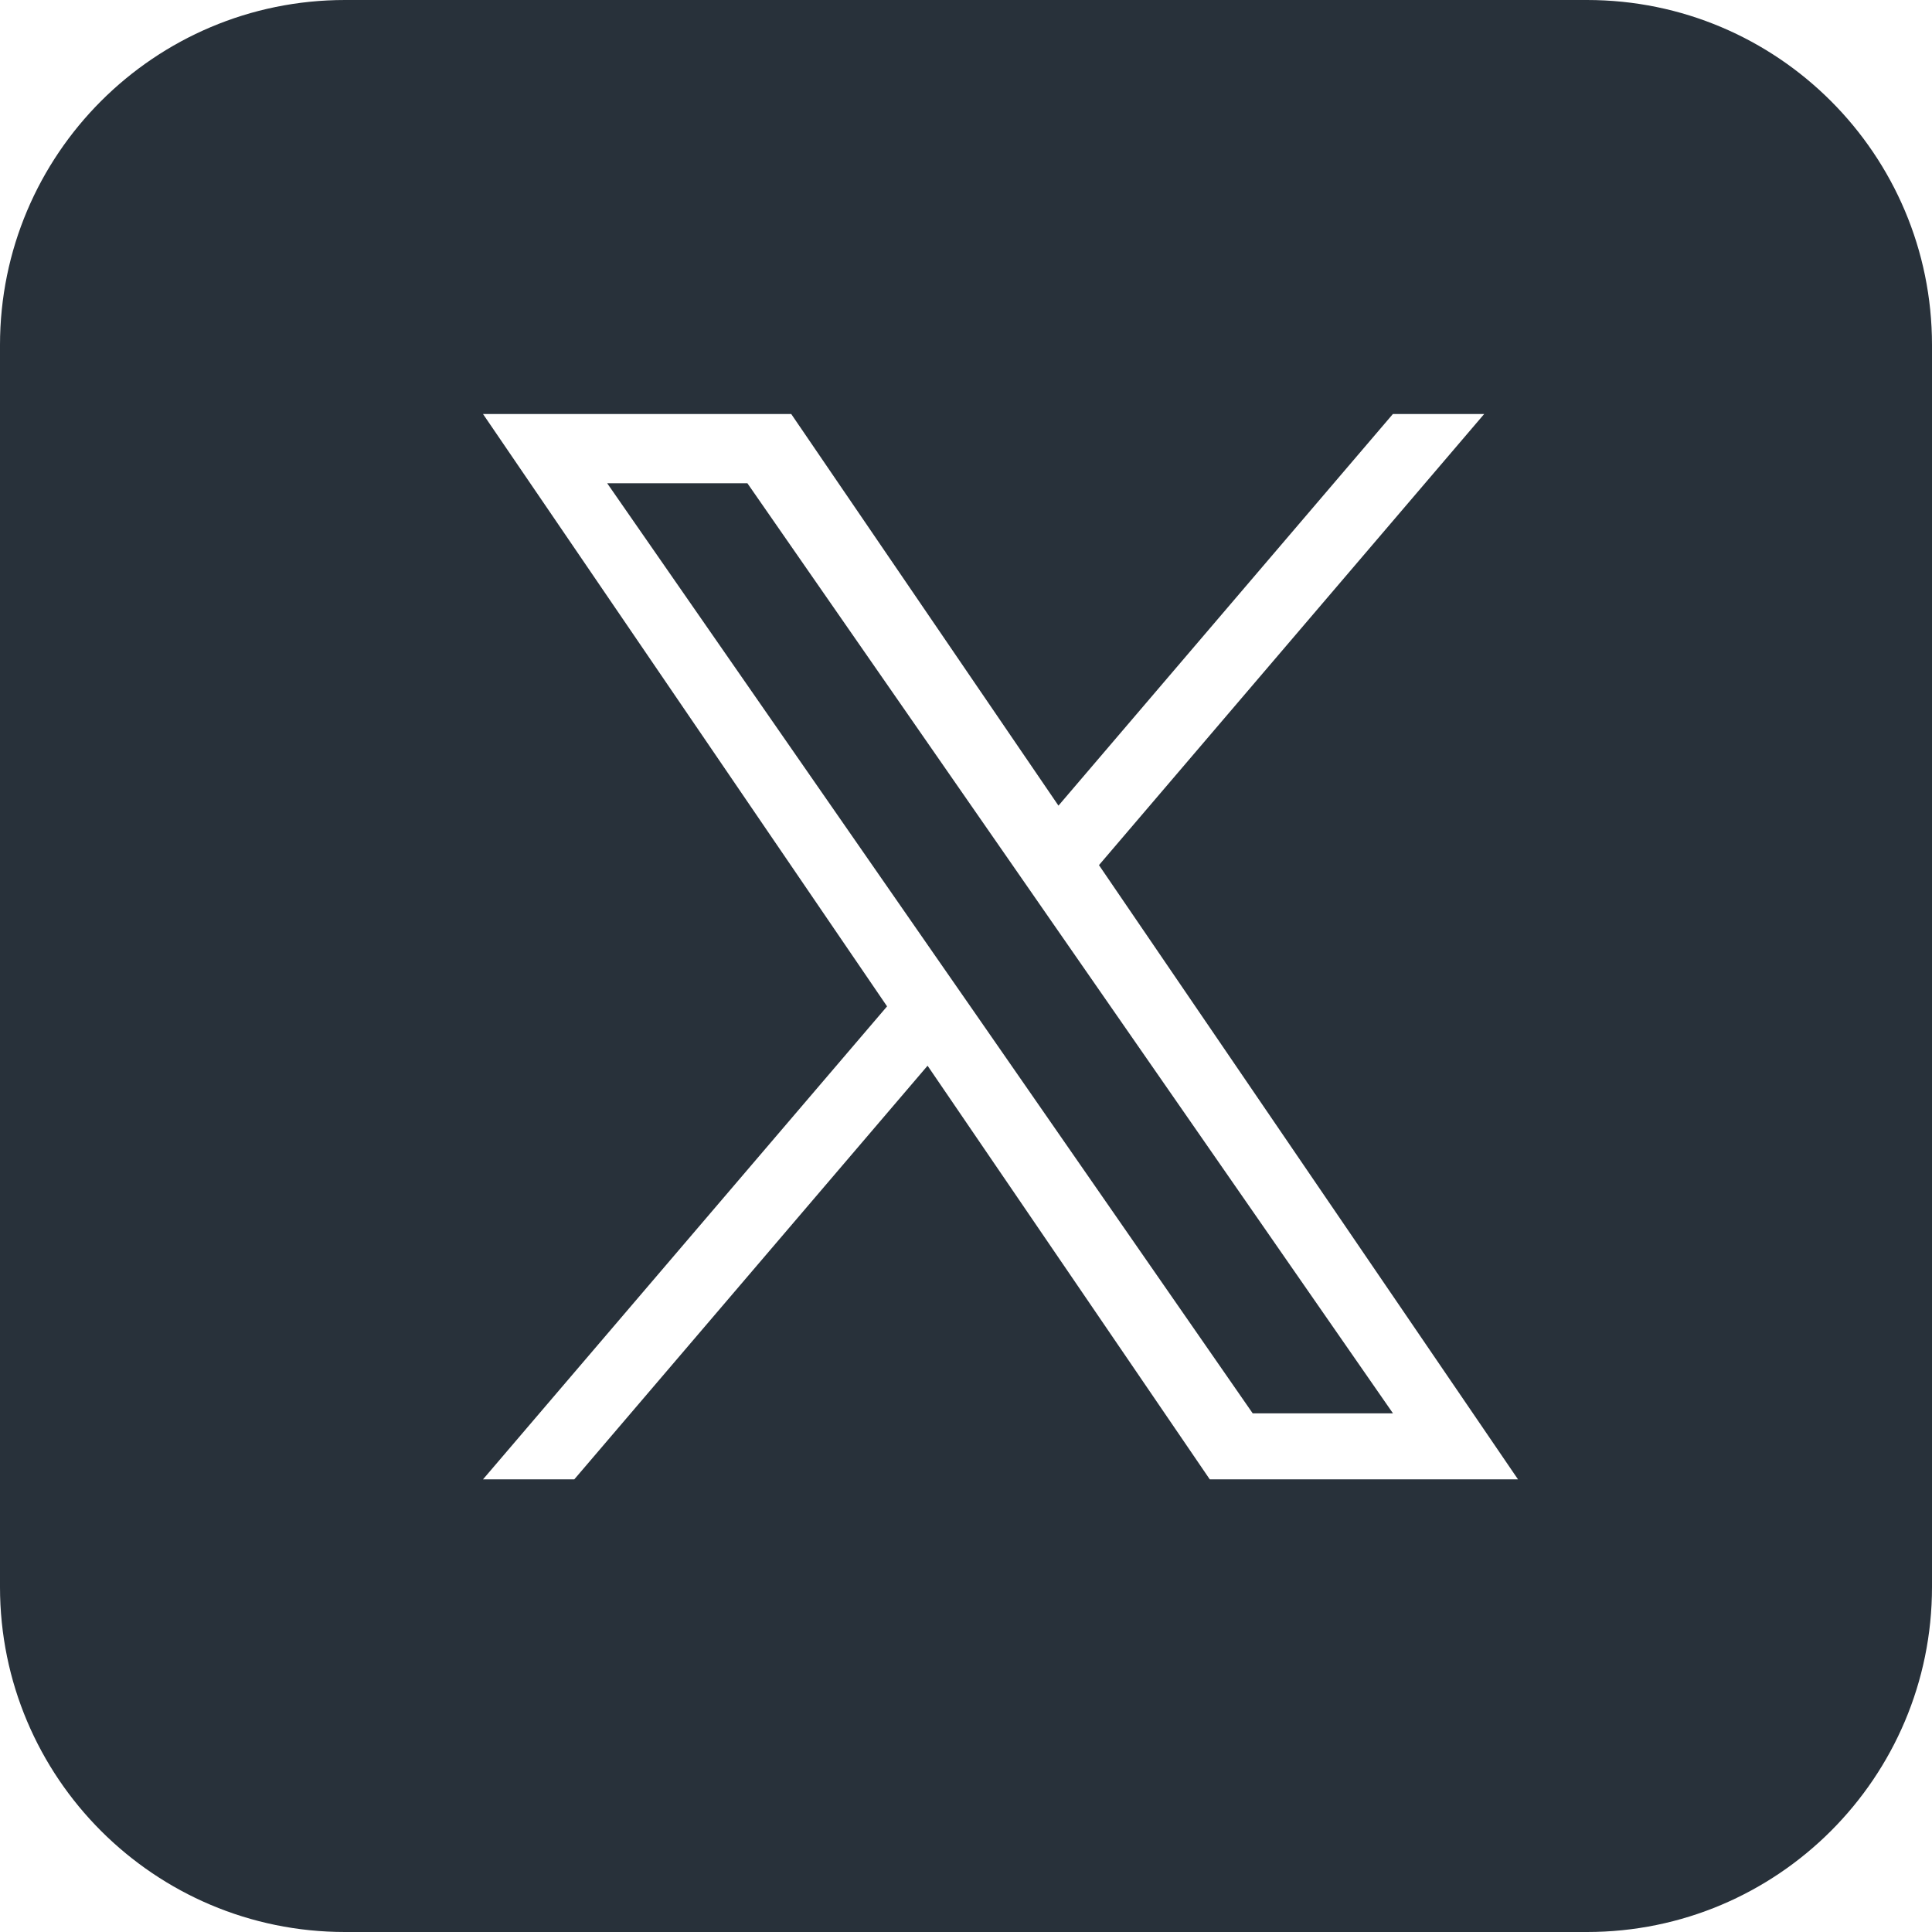 <svg width="28" height="28" viewBox="0 0 28 28" fill="none" xmlns="http://www.w3.org/2000/svg">
<path fill-rule="evenodd" clip-rule="evenodd" d="M5 0C2.239 0 0 2.239 0 5V23C0 25.761 2.239 28 5 28H23C25.761 28 28 25.761 28 23V5C28 2.239 25.761 0 23 0H5ZM21.51 6L15.927 12.538L22 21.44H17.533L13.443 15.445L8.323 21.44H7L12.856 14.585L7 6H11.467L15.34 11.676L20.187 6H21.51ZM13.521 13.805L14.115 14.66L18.155 20.483H20.188L15.235 13.347L14.642 12.492L10.832 7.004H8.8L13.521 13.805Z" fill="#28313A"/>
</svg>
